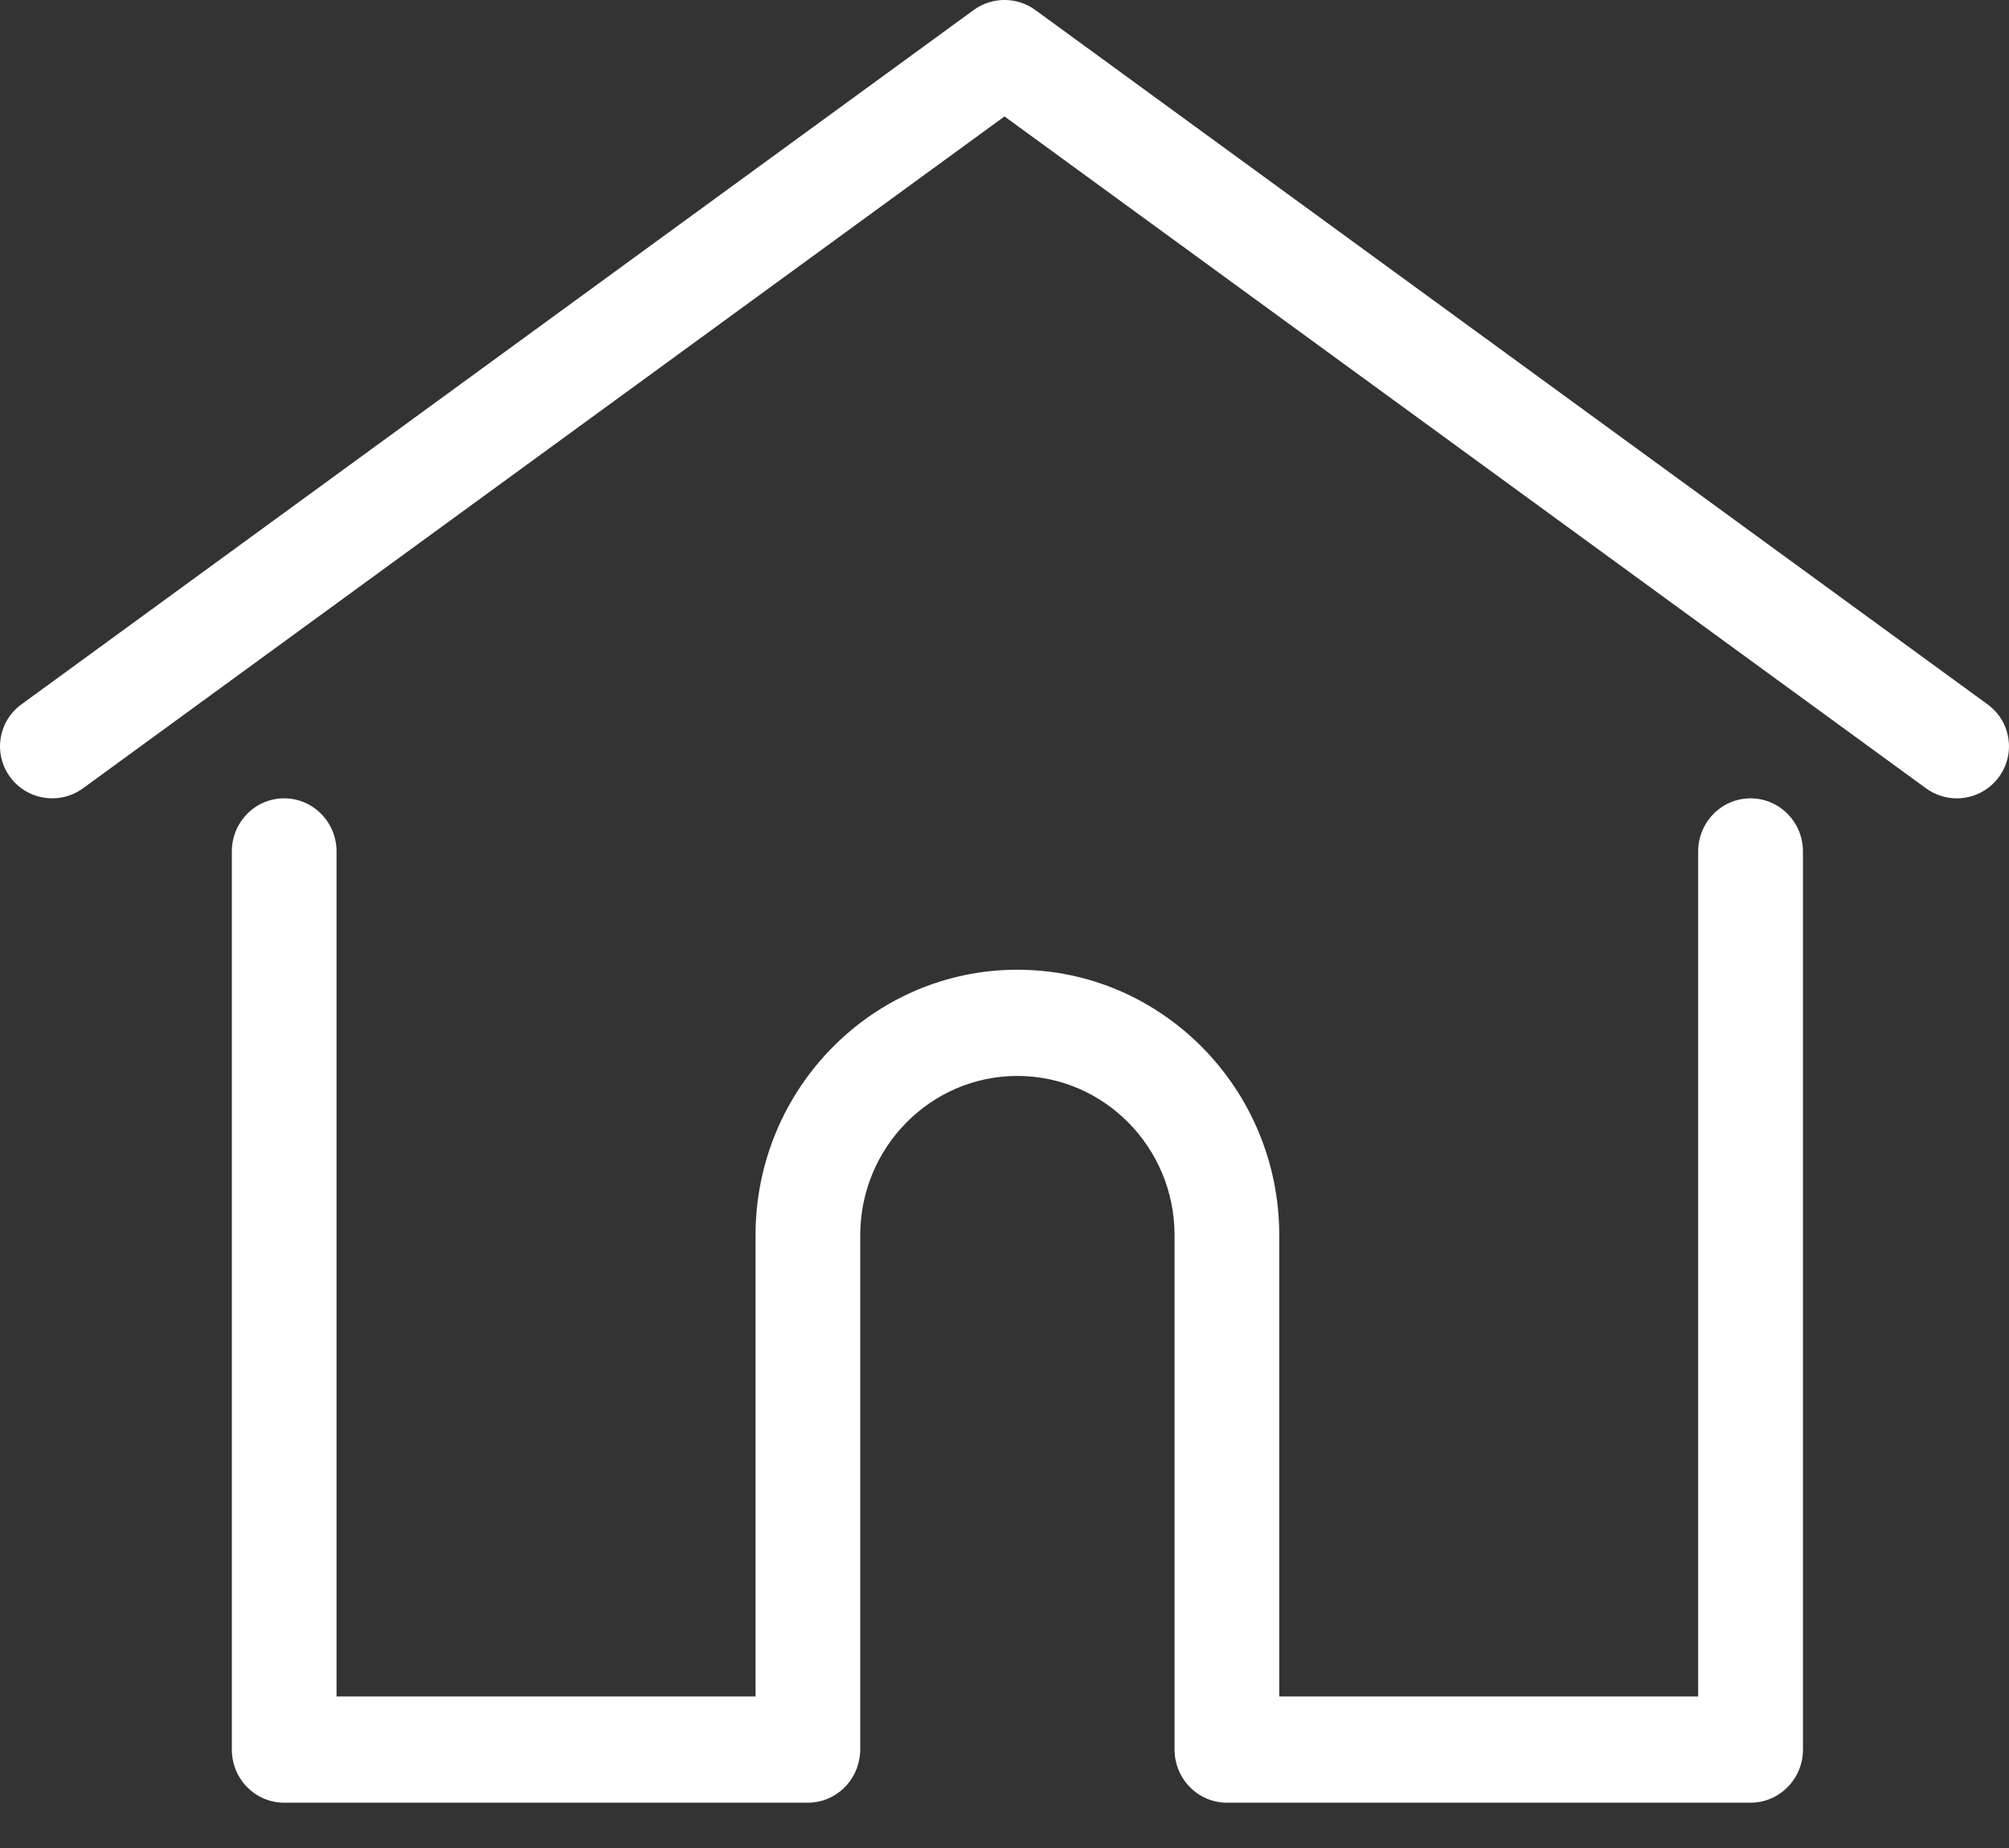 <?xml version="1.0" encoding="UTF-8"?>
<svg width="25px" height="23px" viewBox="0 0 25 23" version="1.1" xmlns="http://www.w3.org/2000/svg" xmlns:xlink="http://www.w3.org/1999/xlink">
    <rect x="0" y="0" width="25" height="23" fill="#333333" stroke="none"/>
    <!-- Generator: Sketch 49.3 (51167) - http://www.bohemiancoding.com/sketch -->
    <title>home (2)</title>
    <desc>Created with Sketch.</desc>
    <defs></defs>
    <g id="--M:-Meridix" stroke="none" stroke-width="1" fill="none" fill-rule="evenodd">
        <g id="Home" transform="translate(-235, -36)" fill="#FFFFFF" fill-rule="nonzero">
            <g id="home-(2)" transform="translate(235, 36)">
                <path d="M24.734,8.767 L12.884,0.125 C12.655,-0.042 12.345,-0.042 12.116,0.125 L0.266,8.767 C-0.024,8.978 -0.086,9.383 0.126,9.671 C0.337,9.959 0.744,10.022 1.033,9.811 L12.5,1.449 L23.967,9.811 C24.082,9.895 24.217,9.936 24.35,9.936 C24.55,9.936 24.747,9.844 24.874,9.671 C25.086,9.383 25.024,8.978 24.734,8.767 Z" id="Shape"></path>
                <path d="M21.784,9.936 C21.424,9.936 21.132,10.232 21.132,10.597 L21.132,21.114 L15.919,21.114 L15.919,15.373 C15.919,13.551 14.457,12.069 12.66,12.069 C10.863,12.069 9.402,13.551 9.402,15.373 L9.402,21.114 L4.188,21.114 L4.188,10.597 C4.188,10.232 3.896,9.936 3.536,9.936 C3.176,9.936 2.885,10.232 2.885,10.597 L2.885,21.775 C2.885,22.14 3.176,22.436 3.536,22.436 L10.053,22.436 C10.396,22.436 10.676,22.167 10.702,21.827 C10.704,21.811 10.705,21.794 10.705,21.775 L10.705,15.373 C10.705,14.28 11.582,13.391 12.66,13.391 C13.738,13.391 14.616,14.28 14.616,15.373 L14.616,21.775 C14.616,21.794 14.617,21.811 14.618,21.826 C14.644,22.167 14.924,22.436 15.267,22.436 L21.784,22.436 C22.144,22.436 22.436,22.14 22.436,21.775 L22.436,10.597 C22.436,10.232 22.144,9.936 21.784,9.936 Z" id="Shape"></path>
            </g>
        </g>
    </g>
</svg>